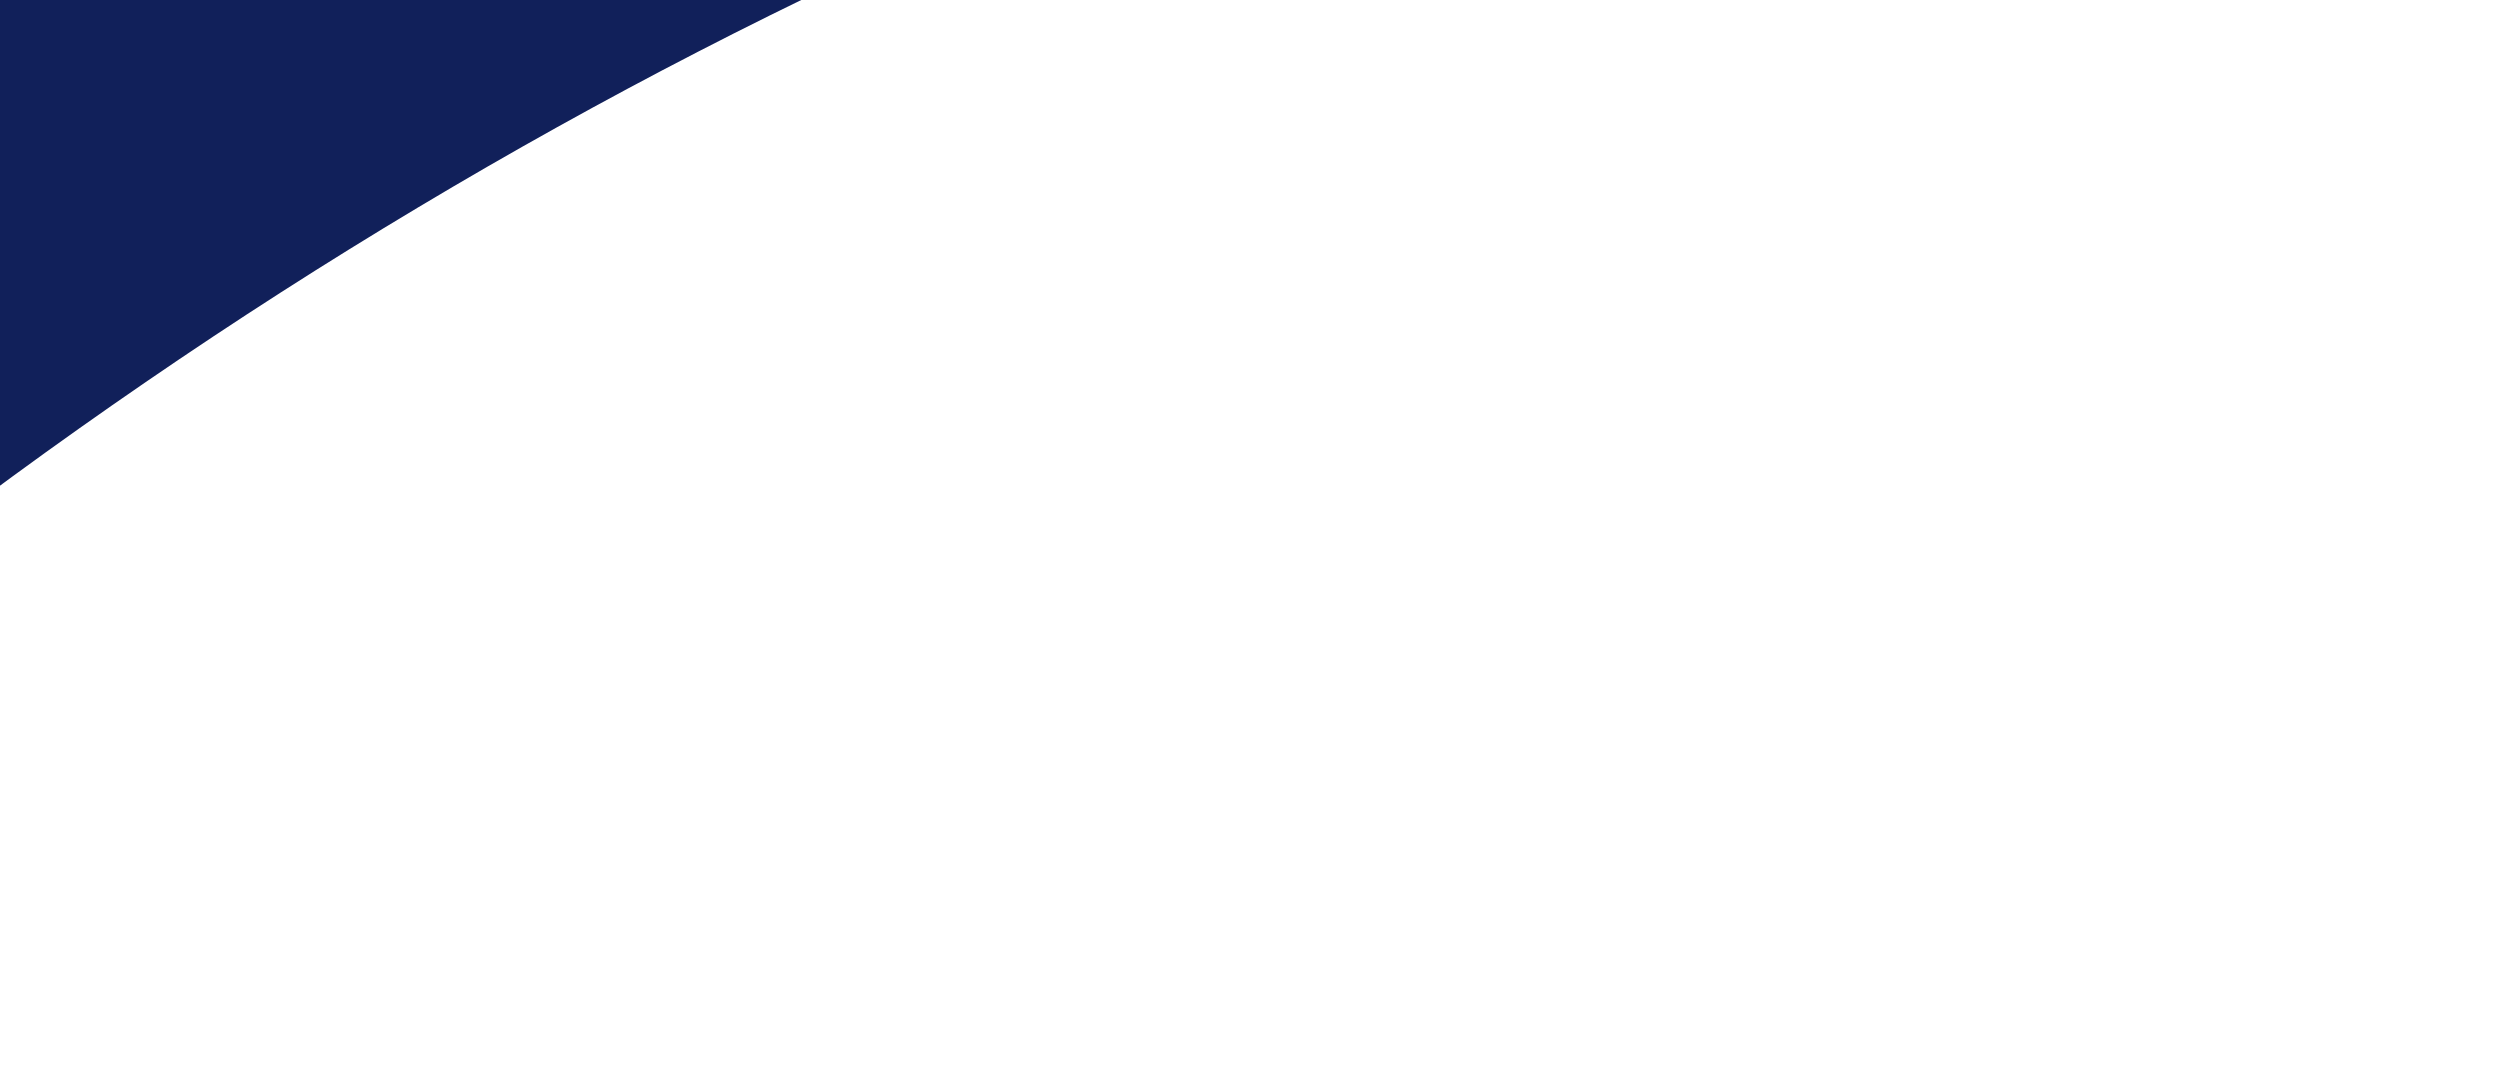 <svg width="1280" height="553" viewBox="0 0 1280 553" fill="none" xmlns="http://www.w3.org/2000/svg">
<g filter="url(#filter0_f_4484_5559)">
<path d="M812.11 -155.227C1232.55 -278.333 1265.09 -438.331 909.731 -635.22C554.374 -832.109 295.095 -976.329 131.893 -1067.88C-31.308 -1159.43 -253.145 -1178.43 -533.618 -1124.87C-814.09 -1071.32 -1093.38 -860.576 -1371.49 -492.644C-1649.59 -124.712 -1627.1 218.228 -1304 536.177C-980.898 854.126 -652.548 849.155 -318.948 521.266C14.652 193.377 391.672 -32.121 812.11 -155.227Z" fill="#11205A"/>
</g>
<defs>
<filter id="filter0_f_4484_5559" x="-1776.46" y="-1366.52" width="3142.35" height="2349.49" filterUnits="userSpaceOnUse" color-interpolation-filters="sRGB">
<feFlood flood-opacity="0" result="BackgroundImageFix"/>
<feBlend mode="normal" in="SourceGraphic" in2="BackgroundImageFix" result="shape"/>
<feGaussianBlur stdDeviation="106" result="effect1_foregroundBlur_4484_5559"/>
</filter>
</defs>
</svg>
